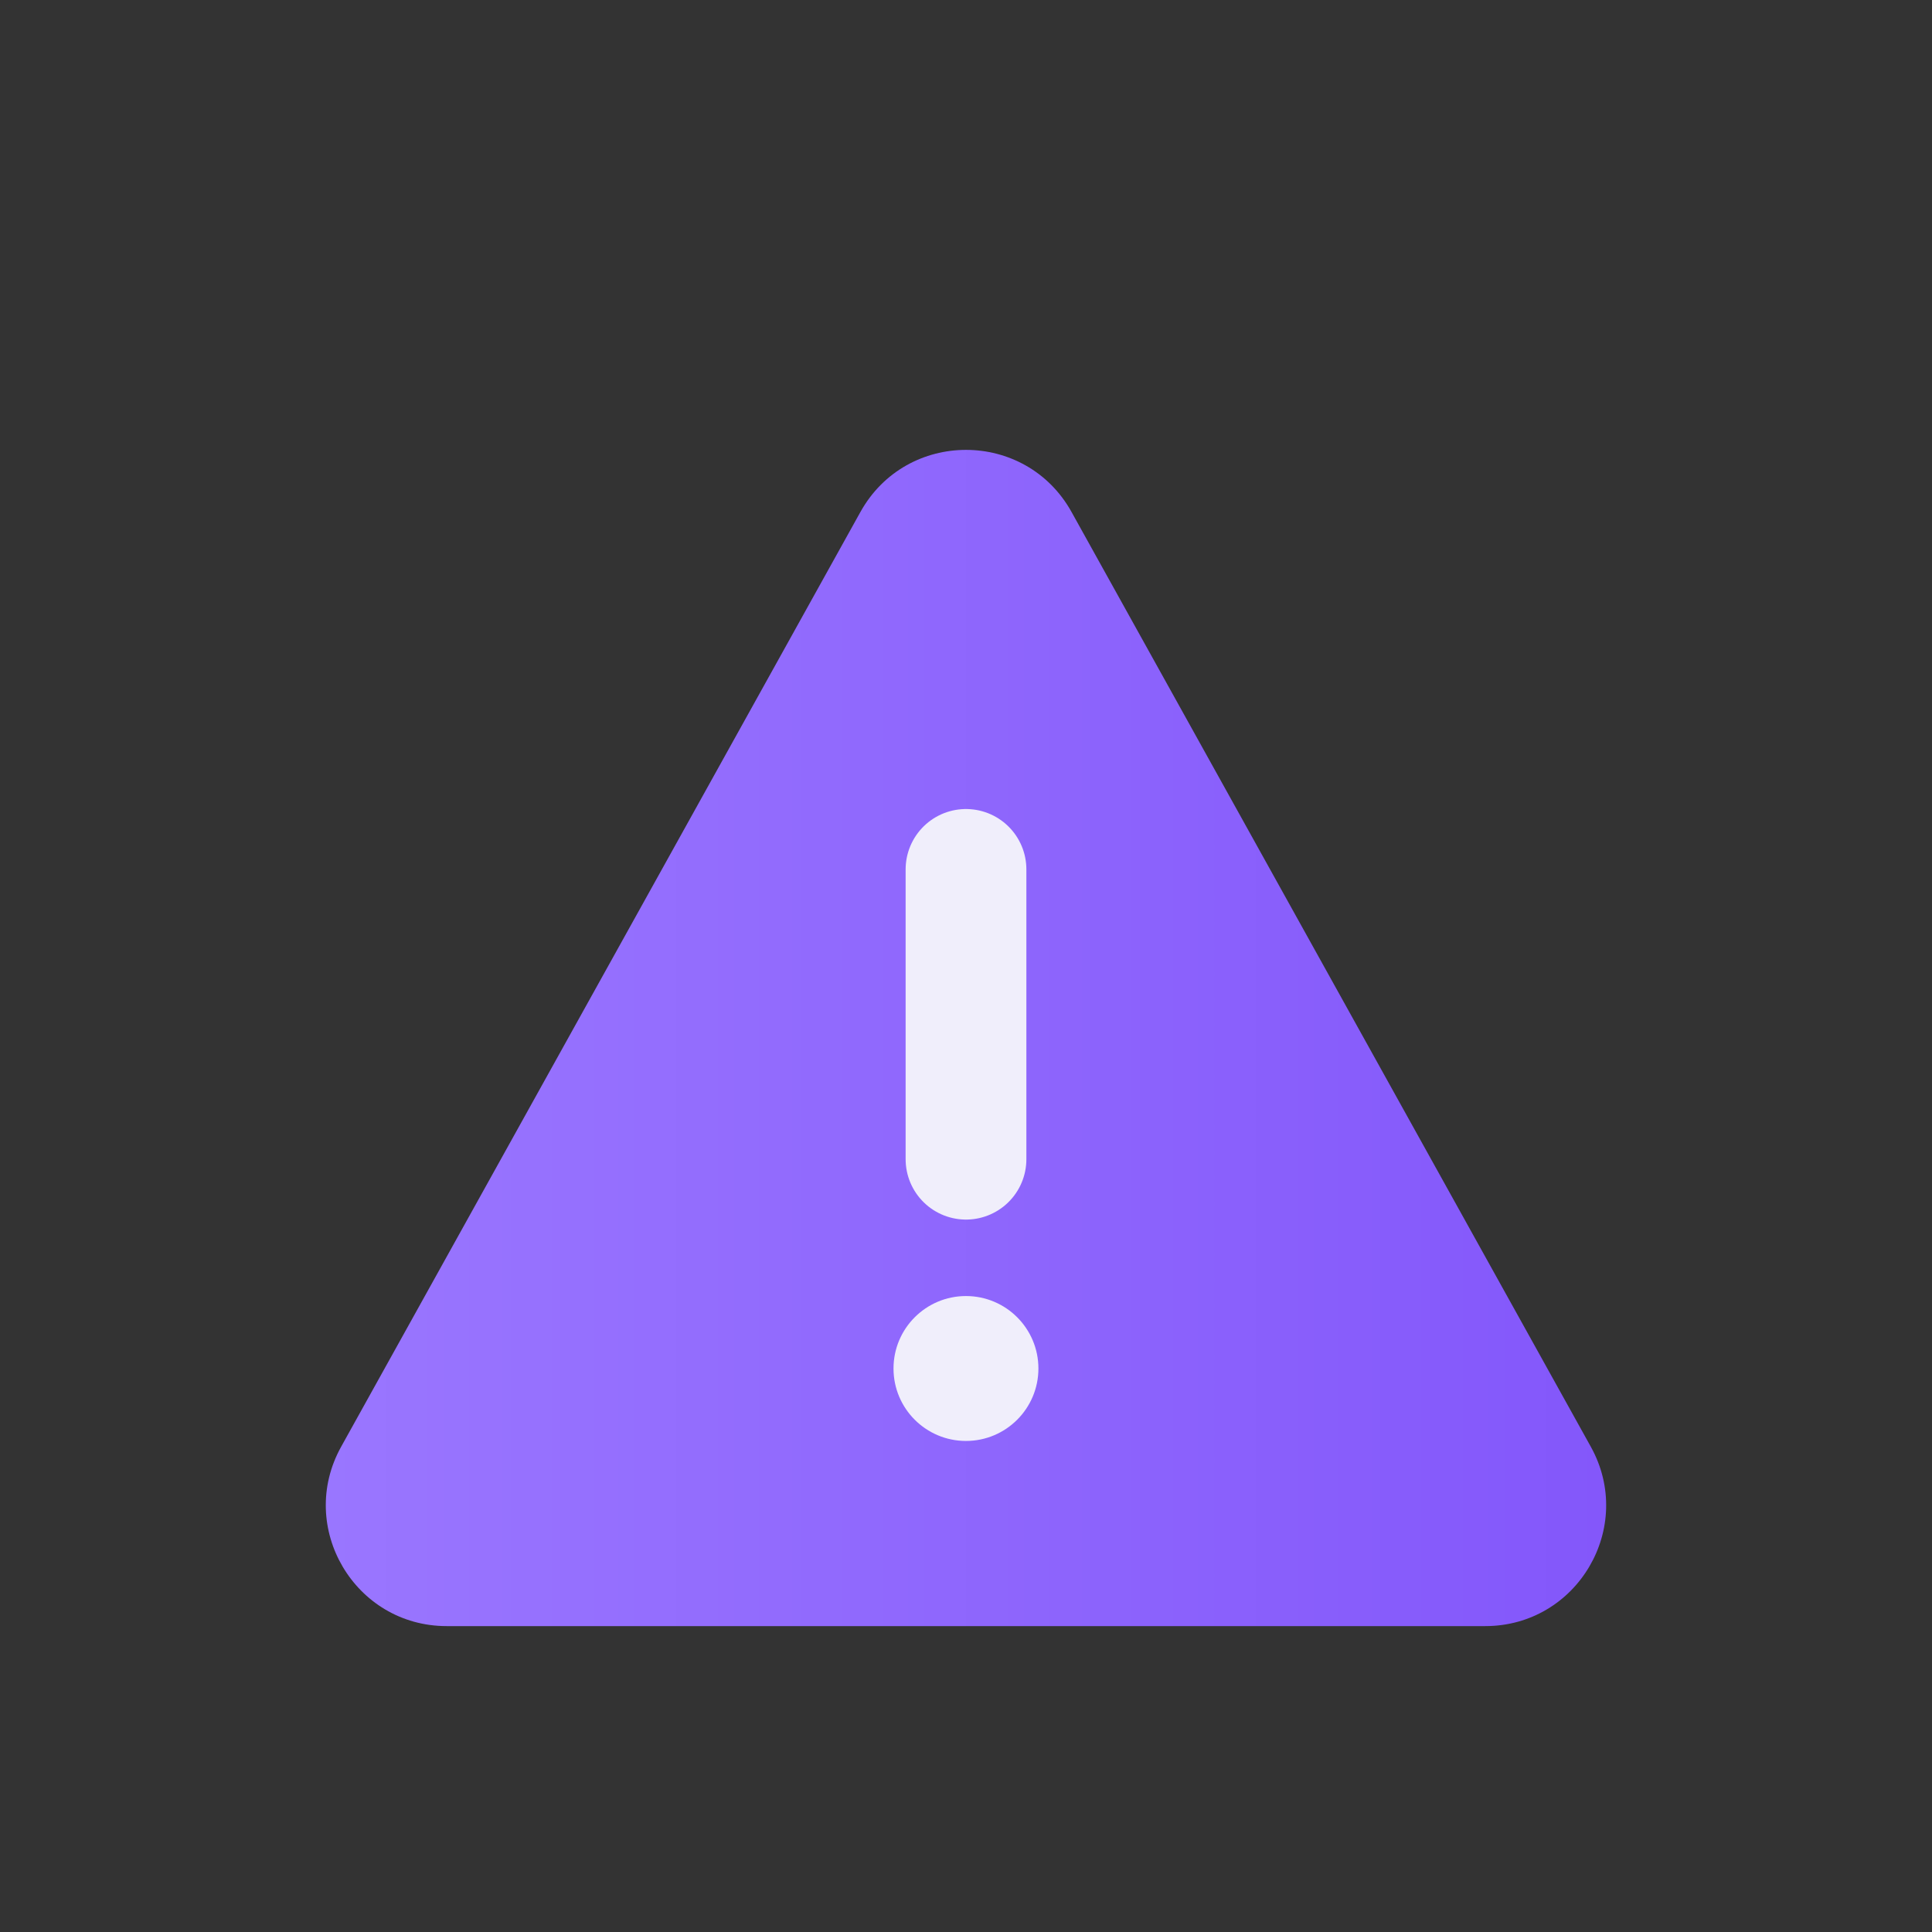 <?xml version="1.0" encoding="UTF-8"?>
<svg xmlns="http://www.w3.org/2000/svg" width="48" height="48" viewBox="0 0 48 48" fill="none">
  <rect x="0" y="0" width="48" height="48" fill="#333333" stroke="none"/>
  <path d="M11.098 40.4C8.811 40.4 7.365 37.943 8.476 35.943L21.377 12.72C22.52 10.663 25.479 10.663 26.622 12.72L39.523 35.943C40.634 37.943 39.188 40.4 36.901 40.4H11.098Z" fill="url(#paint0_linear_4005_1780)"></path>
  <path d="M24 21.6V28.8" stroke="#F0EEFB" stroke-width="3" stroke-linecap="round" stroke-linejoin="round"></path>
  <path d="M23.999 35.8C24.993 35.8 25.799 34.994 25.799 34C25.799 33.006 24.993 32.2 23.999 32.2C23.005 32.2 22.199 33.006 22.199 34C22.199 34.994 23.005 35.8 23.999 35.8Z" fill="#F0EEFB"></path>
  <defs>
    <linearGradient id="paint0_linear_4005_1780" x1="6" y1="24.2" x2="41.999" y2="24.2" gradientUnits="userSpaceOnUse">
      <stop stop-color="#9B78FF"></stop>
      <stop offset="1" stop-color="#8255FA"></stop>
    </linearGradient>
  </defs>
</svg>
